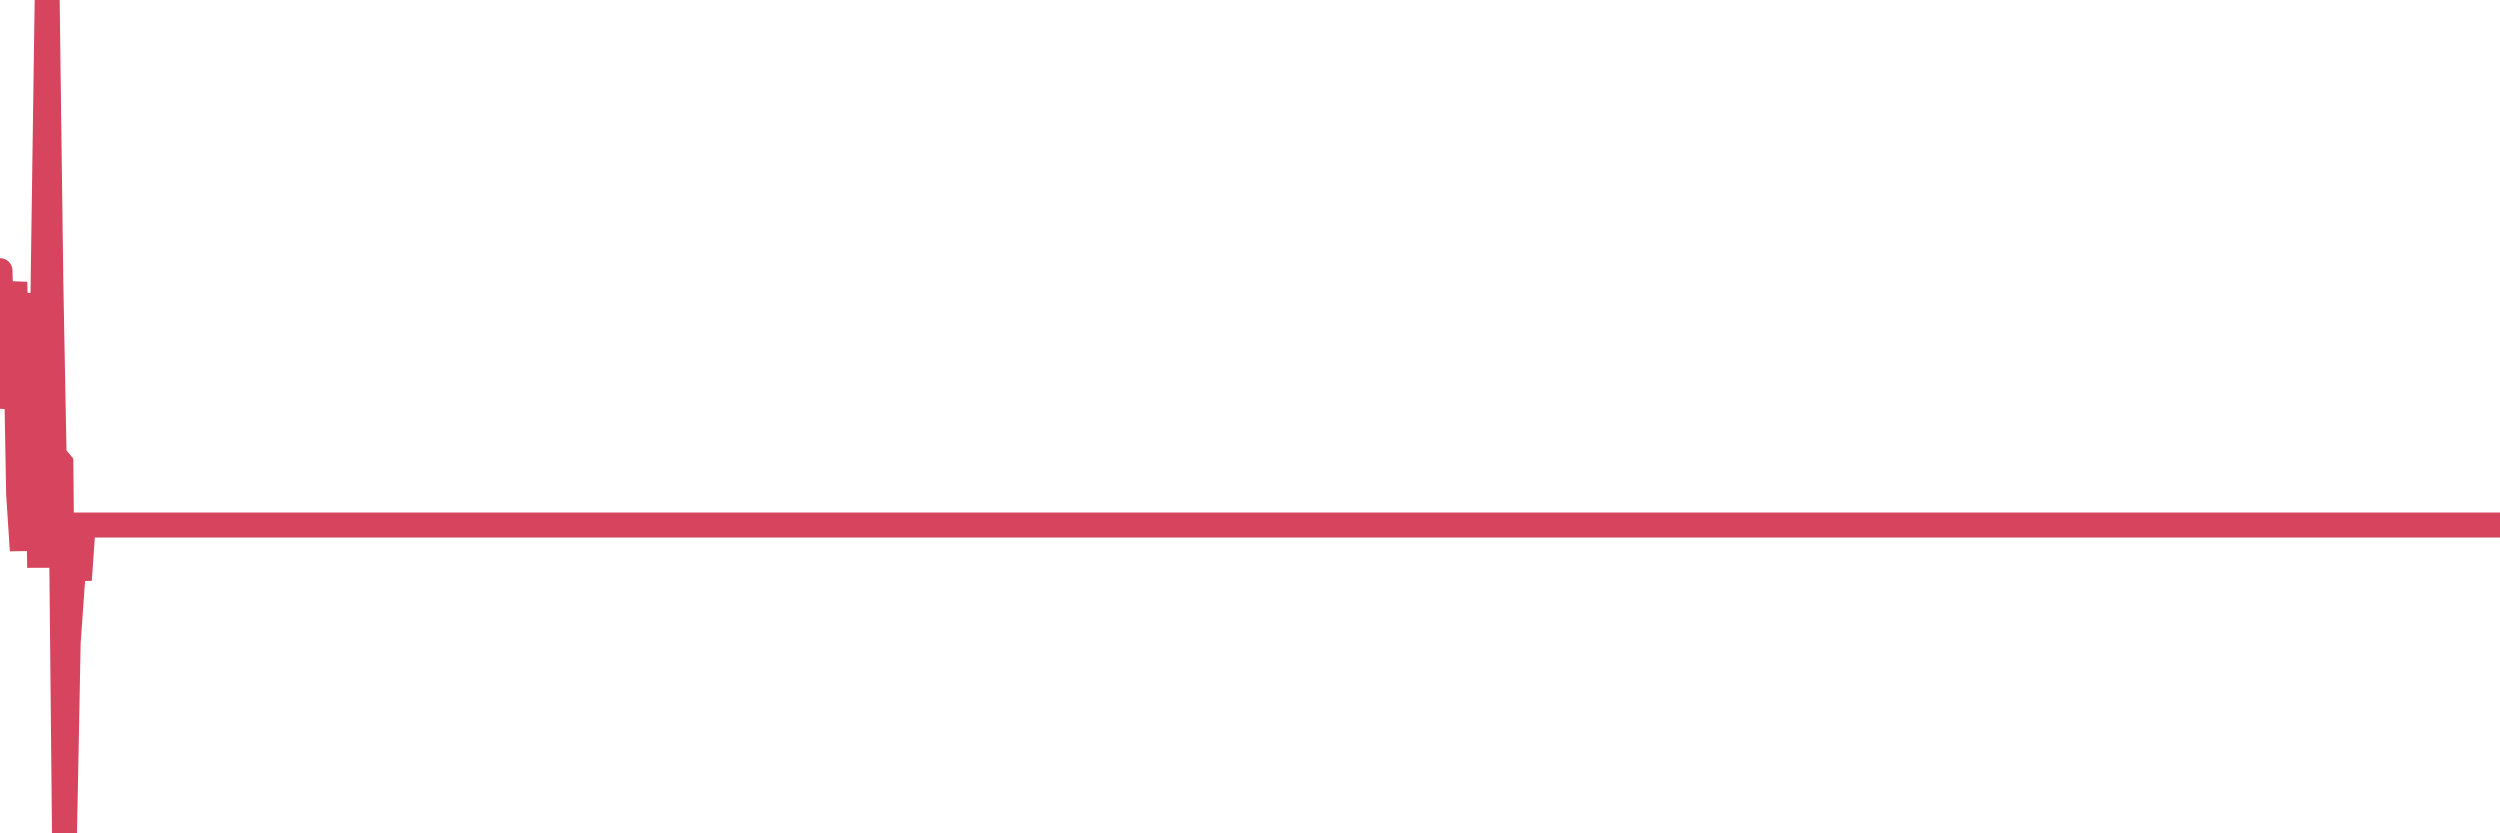 <?xml version="1.0"?><svg width="150px" height="50px" xmlns="http://www.w3.org/2000/svg" xmlns:xlink="http://www.w3.org/1999/xlink"> <polyline fill="none" stroke="#d6455d" stroke-width="1.5px" stroke-linecap="round" stroke-miterlimit="5" points="0.00,16.24 0.22,24.48 0.45,22.67 0.67,19.19 0.89,16.92 1.12,29.66 1.34,33.03 1.56,27.19 1.79,25.91 1.93,19.65 2.16,17.64 2.38,34.06 2.60,16.22 2.83,-0.00 3.05,16.99 3.27,28.65 3.50,27.61 3.65,27.79 3.87,50.00 4.09,38.55 4.32,35.30 4.54,32.33 4.76,34.80 4.99,31.50 5.21,31.50 5.36,31.50 5.58,31.50 5.80,31.50 6.03,31.50 6.25,31.50 6.47,31.50 6.70,31.50 6.92,31.50 7.07,31.50 7.29,31.50 7.51,31.50 7.74,31.50 7.96,31.50 8.18,31.50 8.41,31.50 8.63,31.50 8.78,31.50 9.00,31.50 9.23,31.50 9.45,31.50 9.67,31.50 9.90,31.50 10.12,31.50 10.34,31.50 10.49,31.50 10.71,31.50 10.94,31.50 11.16,31.50 11.38,31.50 11.61,31.50 11.83,31.50 12.05,31.50 12.20,31.50 12.43,31.50 12.65,31.50 12.87,31.50 13.10,31.50 13.32,31.50 13.54,31.50 13.76,31.50 13.91,31.50 14.14,31.50 14.36,31.50 14.58,31.50 14.81,31.50 15.03,31.50 15.25,31.50 15.48,31.50 15.62,31.50 15.85,31.50 16.07,31.50 16.29,31.50 16.52,31.50 16.74,31.50 16.96,31.50 17.19,31.50 17.41,31.50 17.56,31.50 17.78,31.50 18.01,31.50 18.23,31.50 18.45,31.50 18.68,31.50 18.90,31.50 19.12,31.50 19.27,31.50 19.49,31.50 19.72,31.50 19.94,31.50 20.16,31.50 20.39,31.50 20.61,31.50 20.83,31.50 20.98,31.50 21.21,31.50 21.43,31.50 21.65,31.50 21.88,31.50 22.10,31.50 22.32,31.50 22.54,31.50 22.69,31.50 22.92,31.50 23.14,31.50 23.36,31.50 23.59,31.50 23.81,31.50 24.03,31.50 24.26,31.50 24.40,31.50 24.63,31.50 24.85,31.50 25.07,31.50 25.30,31.50 25.52,31.50 25.74,31.50 25.97,31.50 26.12,31.50 26.34,31.50 26.56,31.50 26.79,31.50 27.01,31.50 27.23,31.50 27.46,31.50 27.68,31.50 27.83,31.50 28.05,31.50 28.27,31.50 28.50,31.50 28.72,31.50 28.94,31.50 29.17,31.50 29.39,31.50 29.54,31.50 29.76,31.50 29.99,31.50 30.21,31.50 30.43,31.50 30.65,31.50 30.88,31.50 31.10,31.50 31.25,31.50 31.47,31.50 31.70,31.50 31.92,31.50 32.14,31.50 32.37,31.50 32.59,31.50 32.81,31.50 33.04,31.50 33.18,31.50 33.41,31.50 33.63,31.50 33.85,31.50 34.08,31.50 34.30,31.50 34.52,31.50 34.75,31.50 34.90,31.50 35.12,31.50 35.34,31.50 35.57,31.50 35.79,31.50 36.01,31.50 36.24,31.50 36.46,31.50 36.61,31.50 36.83,31.50 37.05,31.50 37.28,31.50 37.50,31.50 37.72,31.50 37.95,31.50 38.17,31.50 38.32,31.50 38.54,31.50 38.76,31.50 38.99,31.50 39.21,31.50 39.43,31.50 39.66,31.50 39.88,31.50 40.03,31.50 40.25,31.50 40.48,31.50 40.70,31.50 40.92,31.50 41.15,31.50 41.37,31.50 41.59,31.50 41.74,31.50 41.96,31.50 42.19,31.50 42.41,31.50 42.63,31.50 42.86,31.50 43.08,31.50 43.30,31.50 43.45,31.50 43.68,31.50 43.90,31.50 44.12,31.50 44.35,31.50 44.57,31.50 44.79,31.50 45.01,31.50 45.16,31.50 45.39,31.50 45.61,31.50 45.83,31.50 46.06,31.50 46.28,31.50 46.50,31.50 46.73,31.50 46.88,31.50 47.10,31.50 47.32,31.50 47.54,31.50 47.77,31.50 47.99,31.50 48.21,31.50 48.44,31.50 48.66,31.50 48.81,31.50 49.03,31.50 49.26,31.50 49.48,31.50 49.70,31.50 49.93,31.50 50.15,31.50 50.37,31.50 50.52,31.50 50.74,31.50 50.97,31.50 51.19,31.50 51.41,31.50 51.64,31.50 51.86,31.50 52.08,31.50 52.23,31.50 52.46,31.50 52.68,31.50 52.90,31.50 53.12,31.50 53.35,31.50 53.57,31.50 53.79,31.50 53.94,31.50 54.17,31.50 54.39,31.50 54.61,31.50 54.84,31.50 55.06,31.50 55.28,31.50 55.51,31.50 55.65,31.50 55.88,31.50 56.10,31.50 56.32,31.50 56.55,31.50 56.77,31.50 56.99,31.50 57.22,31.50 57.37,31.50 57.59,31.50 57.81,31.50 58.04,31.50 58.26,31.50 58.48,31.50 58.71,31.50 58.93,31.50 59.08,31.50 59.30,31.50 59.52,31.50 59.75,31.50 59.97,31.50 60.19,31.50 60.42,31.50 60.64,31.50 60.79,31.50 61.01,31.50 61.24,31.50 61.46,31.50 61.68,31.50 61.90,31.50 62.13,31.50 62.35,31.50 62.50,31.50 62.72,31.50 62.95,31.50 63.17,31.50 63.39,31.50 63.62,31.50 63.84,31.50 64.06,31.50 64.21,31.50 64.43,31.50 64.66,31.50 64.88,31.50 65.10,31.50 65.33,31.50 65.55,31.50 65.77,31.50 66.00,31.50 66.15,31.50 66.37,31.50 66.59,31.50 66.82,31.50 67.04,31.50 67.26,31.50 67.49,31.50 67.71,31.50 67.86,31.50 68.08,31.50 68.30,31.50 68.53,31.50 68.75,31.50 68.97,31.50 69.20,31.50 69.42,31.50 69.57,31.50 69.79,31.50 70.01,31.50 70.24,31.50 70.46,31.50 70.68,31.50 70.91,31.50 71.13,31.50 71.28,31.50 71.50,31.50 71.73,31.50 71.95,31.50 72.17,31.50 72.40,31.50 72.62,31.50 72.84,31.50 72.99,31.50 73.21,31.50 73.44,31.50 73.66,31.50 73.88,31.50 74.11,31.50 74.33,31.50 74.55,31.50 74.70,31.50 74.93,31.50 75.15,31.50 75.37,31.50 75.60,31.50 75.82,31.50 76.04,31.50 76.26,31.50 76.41,31.50 76.64,31.50 76.86,31.50 77.08,31.50 77.31,31.50 77.53,31.50 77.75,31.50 77.98,31.50 78.12,31.50 78.35,31.50 78.57,31.50 78.79,31.50 79.02,31.50 79.24,31.50 79.46,31.50 79.69,31.50 79.84,31.50 80.06,31.50 80.28,31.50 80.51,31.50 80.73,31.50 80.95,31.50 81.18,31.50 81.40,31.50 81.62,31.50 81.77,31.50 81.99,31.50 82.22,31.50 82.44,31.50 82.66,31.50 82.89,31.50 83.11,31.50 83.33,31.50 83.48,31.50 83.71,31.50 83.93,31.50 84.15,31.50 84.38,31.50 84.60,31.50 84.82,31.50 85.04,31.50 85.19,31.50 85.42,31.50 85.64,31.50 85.86,31.50 86.09,31.50 86.31,31.50 86.53,31.50 86.76,31.50 86.90,31.50 87.13,31.50 87.35,31.50 87.57,31.50 87.80,31.50 88.02,31.50 88.24,31.50 88.47,31.50 88.62,31.50 88.84,31.50 89.06,31.50 89.29,31.50 89.51,31.50 89.73,31.50 89.96,31.50 90.18,31.50 90.33,31.50 90.55,31.50 90.77,31.50 91.00,31.50 91.22,31.50 91.44,31.50 91.67,31.50 91.89,31.50 92.04,31.50 92.26,31.50 92.49,31.50 92.71,31.50 92.93,31.50 93.15,31.50 93.38,31.50 93.60,31.50 93.75,31.50 93.97,31.50 94.20,31.50 94.42,31.50 94.64,31.50 94.87,31.50 95.09,31.50 95.31,31.50 95.46,31.50 95.68,31.50 95.91,31.50 96.13,31.50 96.35,31.50 96.58,31.50 96.80,31.50 97.02,31.50 97.25,31.50 97.40,31.50 97.62,31.50 97.84,31.50 98.07,31.50 98.29,31.50 98.51,31.50 98.74,31.50 98.96,31.50 99.11,31.50 99.33,31.50 99.55,31.50 99.78,31.50 100.00,31.50 100.22,31.50 100.45,31.50 100.67,31.50 100.82,31.50 101.04,31.50 101.26,31.50 101.49,31.50 101.71,31.50 101.93,31.50 102.16,31.50 102.38,31.50 102.53,31.50 102.75,31.50 102.98,31.50 103.20,31.50 103.42,31.50 103.65,31.50 103.87,31.50 104.09,31.50 104.24,31.50 104.46,31.50 104.69,31.50 104.91,31.50 105.13,31.50 105.36,31.50 105.58,31.50 105.80,31.50 105.95,31.50 106.18,31.50 106.40,31.50 106.62,31.50 106.85,31.50 107.07,31.50 107.29,31.50 107.51,31.50 107.66,31.50 107.89,31.50 108.11,31.50 108.33,31.50 108.56,31.50 108.78,31.50 109.00,31.50 109.23,31.50 109.38,31.50 109.60,31.50 109.82,31.50 110.04,31.50 110.27,31.50 110.49,31.50 110.71,31.50 110.94,31.50 111.09,31.50 111.31,31.50 111.53,31.50 111.76,31.50 111.98,31.50 112.20,31.50 112.43,31.50 112.65,31.50 112.87,31.50 113.02,31.50 113.24,31.50 113.47,31.50 113.69,31.50 113.91,31.50 114.14,31.50 114.36,31.50 114.58,31.50 114.73,31.50 114.96,31.50 115.18,31.50 115.40,31.50 115.62,31.50 115.85,31.50 116.07,31.50 116.29,31.50 116.44,31.50 116.67,31.50 116.89,31.50 117.11,31.50 117.34,31.50 117.56,31.50 117.78,31.50 118.01,31.50 118.15,31.50 118.38,31.50 118.60,31.50 118.82,31.50 119.05,31.50 119.27,31.50 119.49,31.50 119.72,31.50 119.87,31.50 120.09,31.50 120.31,31.50 120.54,31.50 120.76,31.50 120.98,31.50 121.21,31.50 121.43,31.50 121.58,31.50 121.80,31.50 122.02,31.50 122.25,31.50 122.47,31.50 122.69,31.50 122.92,31.50 123.14,31.50 123.29,31.50 123.51,31.50 123.74,31.50 123.96,31.50 124.18,31.50 124.40,31.50 124.63,31.50 124.85,31.50 125.00,31.50 125.22,31.50 125.45,31.50 125.67,31.50 125.89,31.50 126.12,31.50 126.34,31.50 126.56,31.50 126.71,31.50 126.93,31.50 127.16,31.50 127.38,31.50 127.60,31.50 127.83,31.50 128.05,31.50 128.27,31.50 128.42,31.50 128.65,31.50 128.87,31.50 129.09,31.50 129.32,31.50 129.54,31.50 129.76,31.50 129.99,31.50 130.21,31.50 130.36,31.50 130.58,31.50 130.80,31.50 131.03,31.50 131.25,31.50 131.47,31.50 131.70,31.50 131.92,31.50 132.07,31.50 132.29,31.50 132.51,31.50 132.74,31.50 132.96,31.50 133.18,31.50 133.41,31.50 133.63,31.50 133.78,31.50 134.00,31.50 134.23,31.50 134.45,31.50 134.67,31.50 134.90,31.50 135.12,31.50 135.34,31.50 135.49,31.50 135.71,31.50 135.94,31.50 136.16,31.50 136.38,31.50 136.61,31.50 136.83,31.50 137.05,31.50 137.20,31.50 137.43,31.50 137.65,31.50 137.87,31.50 138.10,31.50 138.32,31.50 138.54,31.50 138.76,31.50 138.91,31.50 139.14,31.50 139.36,31.50 139.58,31.50 139.81,31.50 140.03,31.50 140.25,31.50 140.48,31.50 140.62,31.50 140.85,31.50 141.07,31.50 141.29,31.50 141.52,31.50 141.74,31.50 141.96,31.50 142.19,31.50 142.34,31.50 142.56,31.50 142.78,31.50 143.01,31.50 143.23,31.50 143.45,31.50 143.68,31.50 143.90,31.50 144.05,31.50 144.27,31.50 144.49,31.50 144.72,31.50 144.94,31.50 145.16,31.50 145.39,31.50 145.61,31.50 145.83,31.50 145.98,31.50 146.21,31.50 146.43,31.50 146.65,31.50 146.88,31.50 147.10,31.50 147.32,31.50 147.54,31.50 147.69,31.50 147.92,31.50 148.14,31.50 148.36,31.50 148.59,31.50 148.81,31.50 149.03,31.50 149.26,31.50 149.40,31.50 149.63,31.50 149.85,31.50 150.00,31.50 "/></svg>
